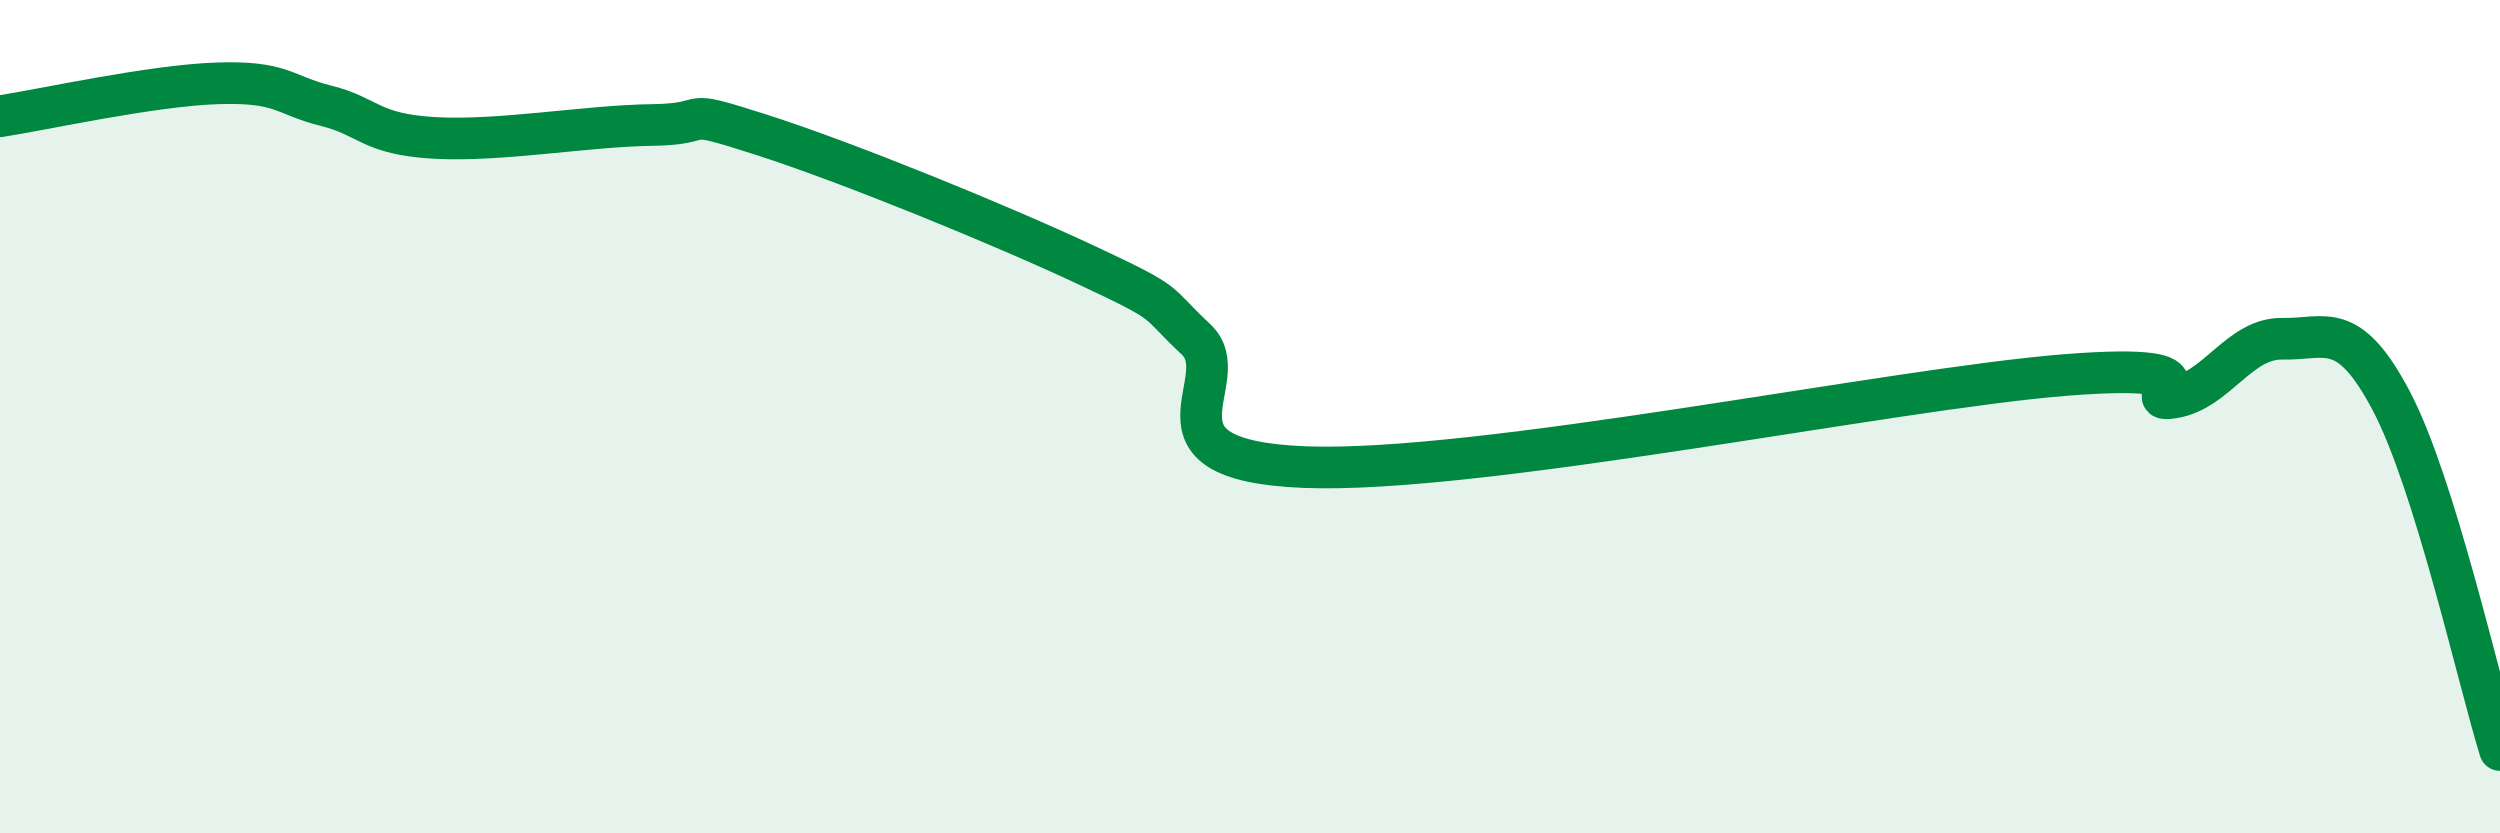 
    <svg width="60" height="20" viewBox="0 0 60 20" xmlns="http://www.w3.org/2000/svg">
      <path
        d="M 0,2.79 C 1.04,2.63 3.65,2.05 5.22,2 C 6.79,1.95 6.79,2.28 7.83,2.54 C 8.87,2.8 8.87,3.22 10.43,3.31 C 11.99,3.4 14.08,3.02 15.65,3 C 17.22,2.98 16.17,2.56 18.26,3.23 C 20.35,3.9 24,5.39 26.09,6.37 C 28.18,7.35 27.66,7.17 28.7,8.14 C 29.74,9.11 27.13,11.04 31.3,11.21 C 35.47,11.38 45.4,9.33 49.57,9 C 53.74,8.67 51.13,9.71 52.17,9.54 C 53.21,9.37 53.74,8.11 54.78,8.13 C 55.82,8.15 56.35,7.65 57.39,9.62 C 58.43,11.59 59.48,16.32 60,18L60 20L0 20Z"
        fill="#008740"
        opacity="0.1"
        stroke-linecap="round"
        stroke-linejoin="round"
      />
      <path
        d="M 0,2.79 C 1.04,2.63 3.65,2.05 5.22,2 C 6.79,1.95 6.79,2.28 7.83,2.54 C 8.87,2.8 8.87,3.22 10.43,3.31 C 11.99,3.4 14.08,3.02 15.65,3 C 17.22,2.98 16.17,2.56 18.26,3.23 C 20.35,3.9 24,5.39 26.09,6.37 C 28.18,7.35 27.66,7.17 28.7,8.14 C 29.74,9.11 27.13,11.04 31.3,11.21 C 35.47,11.38 45.4,9.33 49.57,9 C 53.74,8.67 51.13,9.71 52.17,9.54 C 53.21,9.37 53.74,8.11 54.78,8.13 C 55.82,8.15 56.35,7.65 57.39,9.62 C 58.43,11.59 59.48,16.32 60,18"
        stroke="#008740"
        stroke-width="1"
        fill="none"
        stroke-linecap="round"
        stroke-linejoin="round"
      />
    </svg>
  